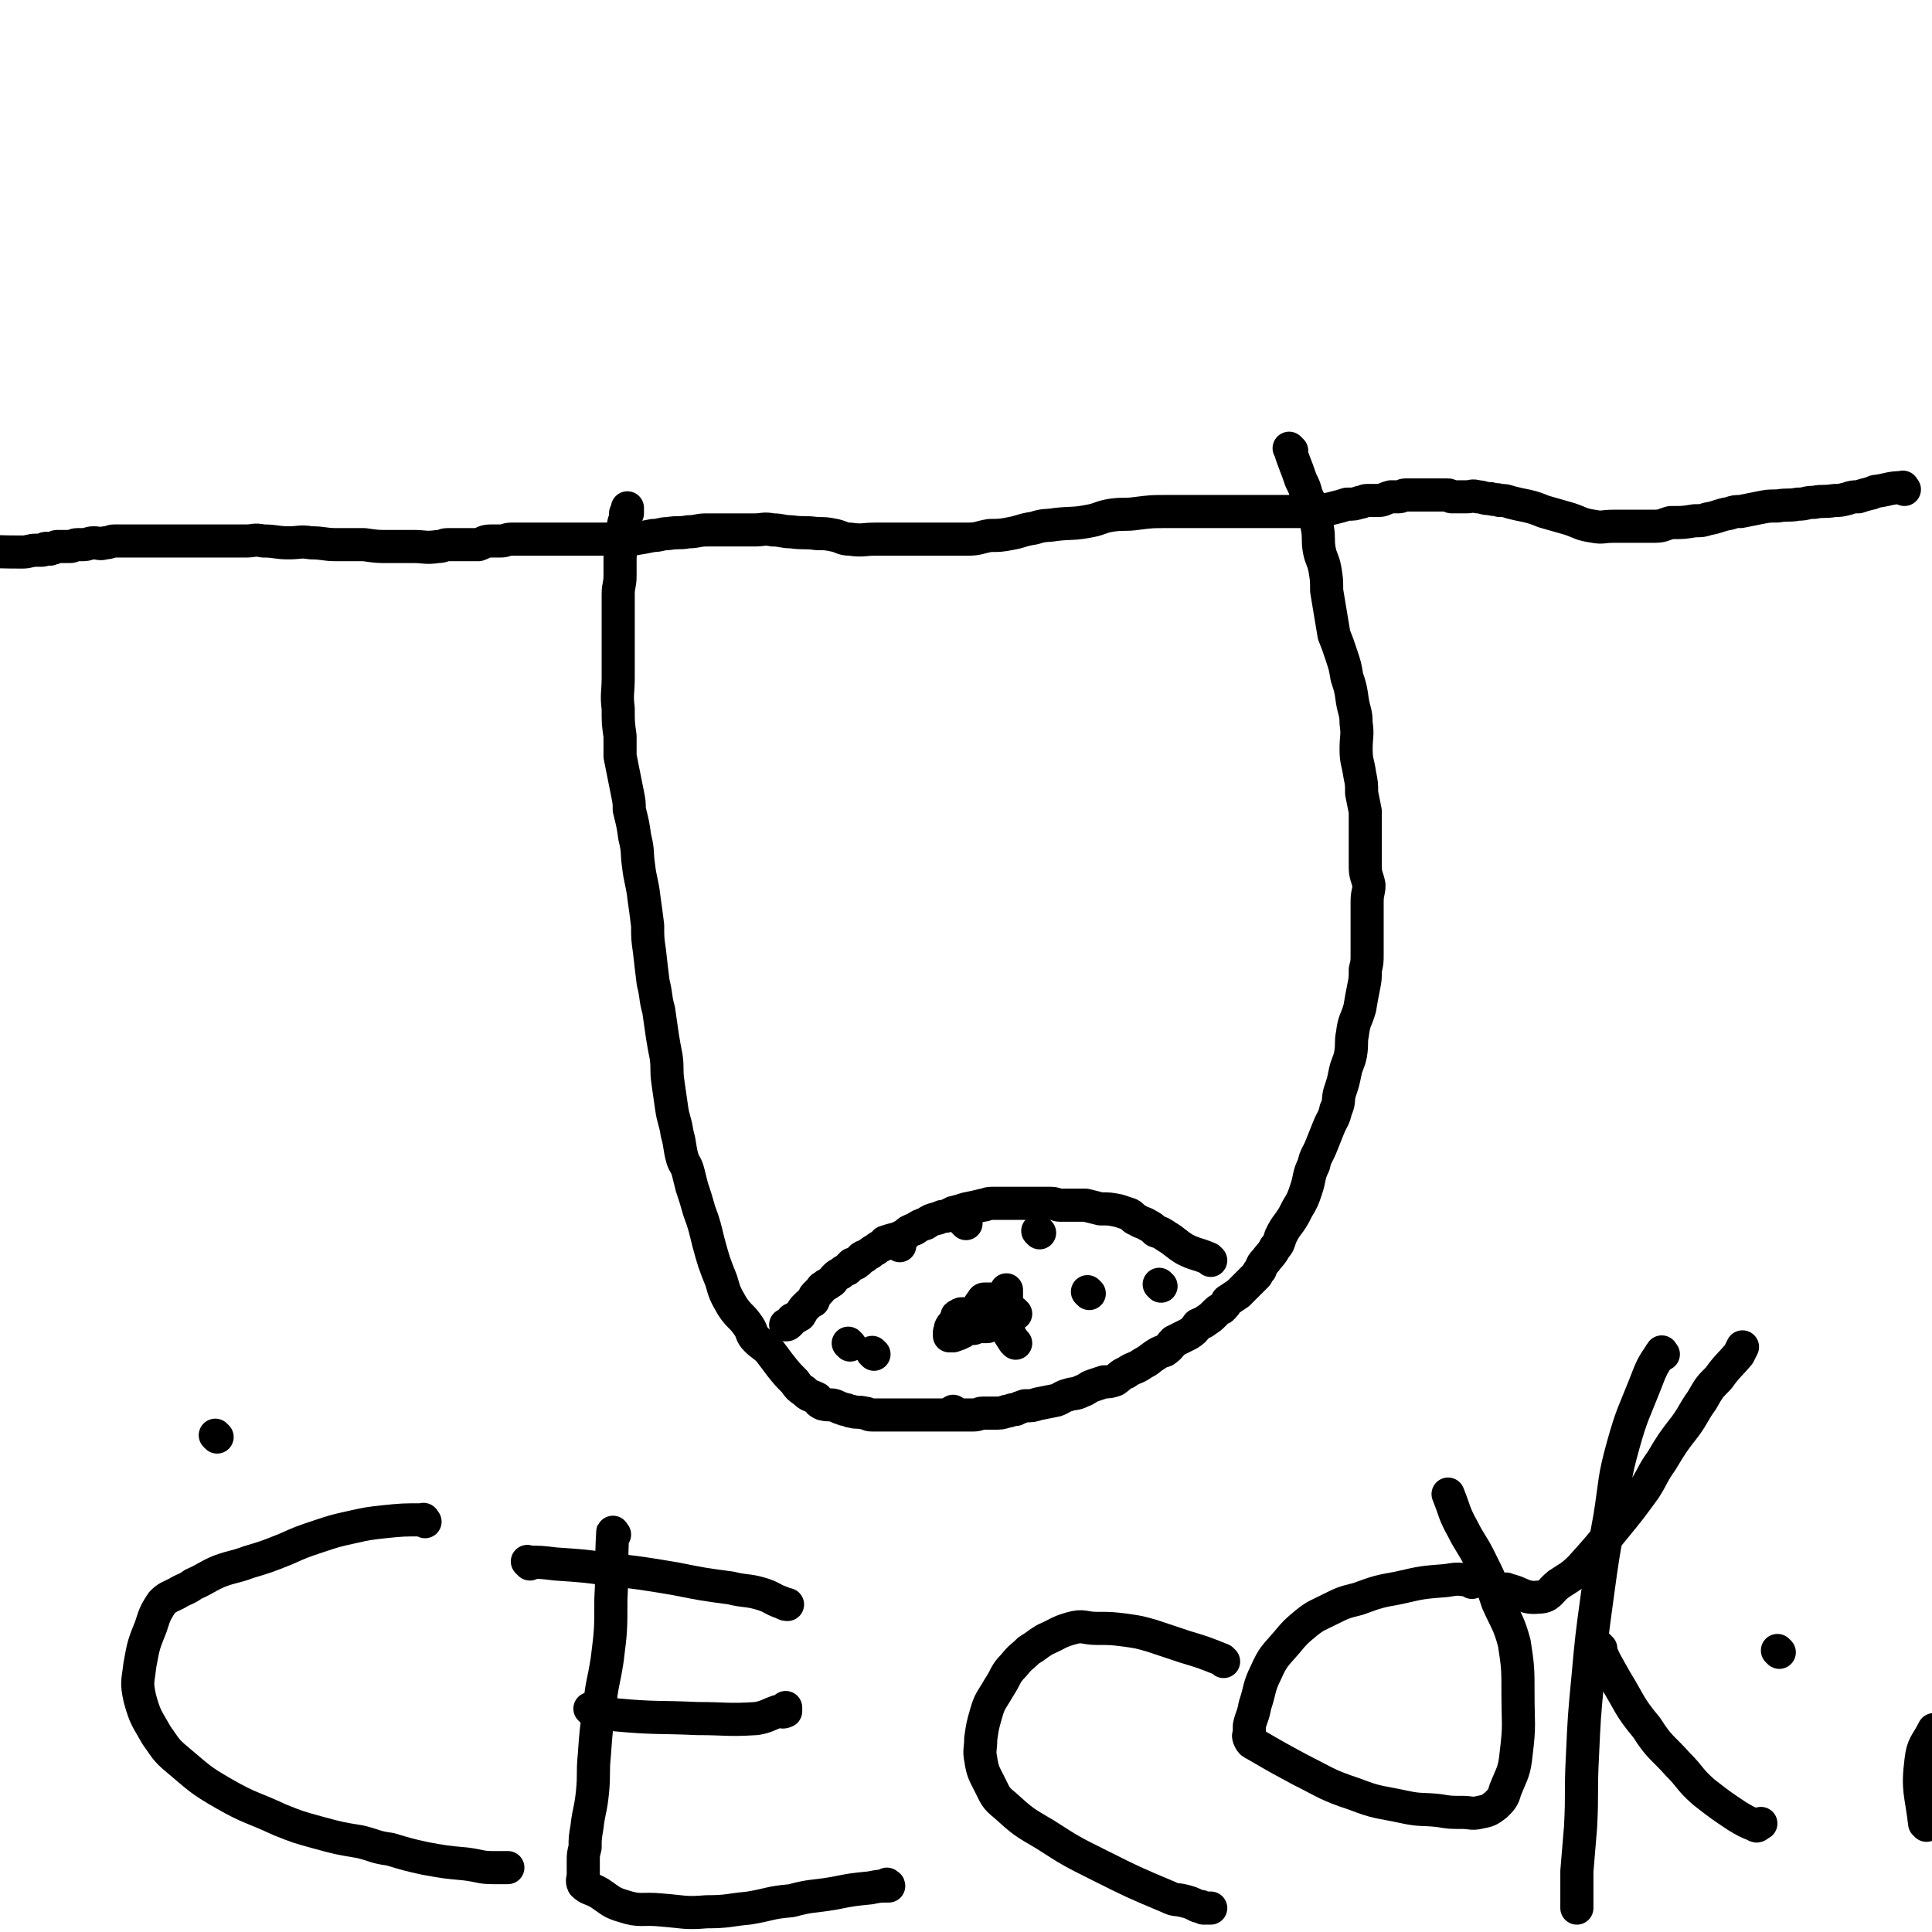 <svg viewBox='0 0 1050 1050' version='1.1' xmlns='http://www.w3.org/2000/svg' xmlns:xlink='http://www.w3.org/1999/xlink'><g fill='none' stroke='#000000' stroke-width='18' stroke-linecap='round' stroke-linejoin='round'><path d='M702,245c-1,-1 -2,-2 -1,-1 2,7 3,8 6,17 2,4 2,4 3,8 2,4 2,4 3,9 2,5 2,4 3,9 1,6 0,6 1,12 1,5 2,5 3,10 1,6 1,6 1,12 1,6 1,6 2,12 1,6 1,6 2,12 2,5 2,5 4,11 2,6 2,6 3,12 2,6 2,6 3,13 1,6 2,6 2,12 1,7 0,7 0,14 0,7 1,7 2,14 1,5 1,5 1,10 1,5 1,5 2,10 0,6 0,6 0,12 0,3 0,3 0,7 0,6 0,6 0,11 0,5 1,5 2,10 0,4 -1,4 -1,9 0,5 0,5 0,10 0,4 0,4 0,9 0,4 0,4 0,9 0,5 0,5 -1,9 0,5 0,5 -1,10 -1,5 -1,5 -2,11 -2,7 -3,6 -4,14 -1,5 0,5 -1,11 -1,5 -2,5 -3,10 -1,5 -1,5 -3,11 -1,4 0,5 -2,9 -1,5 -2,5 -4,10 -2,5 -2,5 -4,10 -2,5 -3,5 -4,10 -3,6 -2,7 -4,13 -2,6 -2,6 -5,11 -2,4 -2,4 -4,7 -3,4 -3,4 -5,8 -1,3 -1,4 -3,6 -2,4 -3,4 -5,7 -2,2 -2,2 -3,5 -1,1 -1,1 -2,3 -2,2 -2,2 -3,3 -2,2 -2,2 -3,3 -2,2 -2,2 -4,4 -3,2 -3,2 -6,4 -1,2 -1,2 -3,4 -2,1 -2,1 -4,3 -2,2 -2,2 -5,4 -1,1 -2,1 -4,2 -2,3 -2,3 -5,5 -4,2 -4,2 -8,4 -2,2 -2,3 -5,5 -3,1 -3,1 -6,3 -3,2 -2,2 -6,4 -4,3 -5,2 -9,5 -3,1 -3,2 -6,4 -3,1 -3,1 -6,1 -3,1 -3,1 -6,2 -3,1 -3,2 -6,3 -4,2 -4,1 -7,2 -4,1 -4,2 -7,3 -5,1 -5,1 -10,2 -3,1 -3,1 -7,1 -3,1 -3,1 -5,2 -3,0 -3,1 -5,1 -3,1 -3,1 -7,1 -3,0 -3,0 -6,0 -2,0 -2,1 -5,1 -4,0 -4,0 -7,0 -5,0 -5,0 -9,0 -3,0 -3,0 -7,0 -3,0 -3,0 -7,0 -4,0 -4,0 -9,0 -3,0 -3,0 -6,0 -3,0 -3,0 -6,0 -2,0 -2,0 -4,0 -3,0 -2,-1 -4,-1 -4,-1 -4,0 -7,-1 -2,0 -2,-1 -4,-1 -3,-1 -3,-1 -5,-2 -3,-1 -3,0 -7,-1 -2,-1 -2,-1 -3,-3 -4,-2 -4,-1 -7,-4 -3,-2 -3,-2 -5,-5 -4,-4 -4,-4 -8,-9 -3,-4 -3,-4 -6,-8 -3,-3 -4,-3 -7,-6 -3,-3 -2,-4 -4,-7 -4,-6 -5,-5 -9,-11 -4,-7 -4,-7 -6,-14 -4,-10 -4,-10 -7,-21 -2,-8 -2,-9 -5,-17 -2,-7 -2,-7 -4,-13 -1,-4 -1,-4 -2,-8 -1,-4 -2,-4 -3,-7 -2,-7 -1,-7 -3,-14 -1,-7 -2,-7 -3,-14 -1,-7 -1,-7 -2,-14 -1,-7 0,-7 -1,-14 -1,-5 -1,-5 -2,-11 -1,-7 -1,-7 -2,-14 -2,-7 -1,-7 -3,-15 -1,-8 -1,-8 -2,-17 -1,-7 -1,-7 -1,-14 -1,-8 -1,-8 -2,-15 -1,-9 -2,-9 -3,-18 -1,-7 0,-7 -2,-15 -1,-7 -1,-7 -3,-15 0,-4 0,-4 -1,-9 -1,-5 -1,-5 -2,-10 -1,-5 -1,-5 -2,-10 0,-6 0,-6 0,-11 -1,-7 -1,-7 -1,-15 -1,-8 0,-8 0,-17 0,-7 0,-7 0,-14 0,-5 0,-5 0,-10 0,-5 0,-5 0,-11 0,-5 0,-5 0,-10 0,-5 1,-5 1,-10 0,-5 0,-5 0,-9 0,-5 1,-5 1,-10 0,-3 0,-3 0,-6 0,-1 1,-1 1,-2 0,0 0,-1 0,-1 0,-1 0,-1 1,-3 0,0 0,0 0,-1 0,-1 0,-1 0,-2 0,0 1,0 1,0 0,-1 0,-1 0,-1 0,-1 0,-1 0,-2 0,0 0,0 0,0 '/><path d='M658,685c-1,-1 -1,-1 -1,-1 -7,-3 -7,-2 -13,-5 -5,-3 -5,-4 -10,-7 -3,-2 -3,-2 -6,-3 -2,-2 -2,-2 -4,-3 -3,-2 -3,-1 -6,-3 -3,-1 -2,-2 -4,-3 -3,-1 -3,-1 -6,-2 -5,-1 -5,-1 -10,-1 -4,-1 -4,-1 -8,-2 -3,0 -3,0 -6,0 -4,0 -4,0 -8,0 -2,0 -2,-1 -5,-1 -3,0 -3,0 -6,0 -2,0 -2,0 -5,0 -3,0 -3,0 -6,0 -2,0 -2,0 -4,0 -3,0 -3,0 -7,0 -2,0 -2,0 -4,0 -3,0 -3,1 -5,1 -4,1 -4,1 -9,2 -3,1 -3,1 -7,2 -2,1 -2,1 -4,2 -2,0 -2,0 -4,1 -4,1 -4,1 -7,3 -3,1 -3,1 -6,3 -3,1 -3,1 -5,3 -2,1 -2,1 -4,2 -4,1 -4,1 -7,2 -1,1 -1,2 -2,2 -2,1 -2,1 -3,2 -2,1 -2,1 -3,2 -2,1 -2,1 -3,2 -1,0 -1,0 -1,0 -2,1 -1,2 -3,3 -1,1 -1,1 -3,1 -1,1 -1,1 -2,2 0,0 0,1 -1,1 -2,1 -2,1 -3,2 -2,1 -2,1 -3,2 -2,2 -1,2 -3,3 -1,1 -2,1 -3,2 -2,1 -1,1 -3,3 -1,1 -1,1 -2,2 -1,1 0,1 -1,3 -2,1 -2,1 -4,3 0,0 0,0 -1,1 -1,1 -1,2 -2,3 0,0 0,1 -1,1 -1,1 -2,1 -3,2 -1,0 0,0 -1,1 -1,1 -1,1 -1,1 -1,1 -1,1 -2,1 '/><path d='M552,714c-1,-1 -1,-1 -1,-1 '/><path d='M545,721c-1,-1 -2,-1 -1,-1 1,-7 1,-8 3,-15 0,0 0,0 0,-1 0,-1 0,-1 0,-2 0,0 0,0 0,-1 '/><path d='M552,730c-1,-1 -1,-1 -1,-1 -4,-6 -4,-7 -8,-12 -1,-1 -2,-1 -3,-2 -2,0 -2,-1 -3,-1 -3,0 -3,0 -6,0 -2,0 -2,0 -5,0 -1,0 -1,0 -3,0 -1,0 -1,0 -2,1 -1,0 -1,0 -1,1 -1,2 -1,2 -2,4 0,1 -1,0 -1,1 -1,1 0,1 -1,3 0,0 0,0 0,1 0,0 0,0 0,1 0,0 0,0 0,0 1,0 1,0 2,0 3,-1 3,-1 5,-2 3,-3 3,-3 7,-5 2,-2 1,-3 4,-4 1,-1 1,-1 2,-2 1,-1 1,-1 1,-1 1,-2 0,-2 1,-3 0,-1 1,-1 1,-1 1,-1 1,-1 0,-1 0,-1 0,-1 0,-1 0,0 0,0 -1,0 -1,0 -1,0 -1,0 -1,0 -1,0 -2,0 -1,0 -1,1 -1,1 -2,2 -2,3 -3,5 0,1 -1,0 -1,1 -1,2 -1,2 -1,3 0,1 0,1 0,2 0,1 0,1 0,2 0,0 0,0 0,0 0,1 0,1 0,2 1,0 1,-1 2,-1 1,0 1,0 3,0 0,0 0,0 1,0 1,0 1,0 1,0 1,0 1,0 1,-1 0,0 1,0 1,0 1,-1 1,-1 2,-1 0,-1 0,-1 0,-1 0,0 0,-1 1,-1 0,0 0,0 1,0 '/><path d='M462,731c-1,-1 -1,-1 -1,-1 '/><path d='M631,699c-1,-1 -1,-1 -1,-1 '/><path d='M525,665c-1,-1 -1,-1 -1,-1 '/><path d='M592,703c-1,-1 -1,-1 -1,-1 '/><path d='M565,670c-1,-1 -1,-1 -1,-1 '/><path d='M475,736c-1,-1 -1,-1 -1,-1 '/><path d='M489,677c-1,-1 -1,-1 -1,-1 '/><path d='M519,768c-1,-1 -1,-1 -1,-1 '/><path d='M1047,992c-1,-1 -1,-1 -1,-1 -2,-17 -4,-18 -2,-34 1,-9 3,-9 7,-17 '/><path d='M967,898c-1,-1 -1,-1 -1,-1 '/><path d='M118,781c-1,-1 -1,-1 -1,-1 '/><path d='M231,827c-1,-1 -1,-2 -1,-1 -11,0 -11,0 -21,1 -9,1 -9,1 -18,3 -9,2 -9,2 -18,5 -9,3 -9,3 -18,7 -10,4 -10,4 -20,7 -8,3 -8,2 -16,5 -7,3 -7,4 -14,7 -4,3 -4,2 -9,5 -4,2 -5,2 -8,5 -4,6 -4,7 -6,13 -4,10 -4,10 -6,21 -1,9 -2,9 0,18 3,11 4,11 9,20 5,7 5,8 11,13 12,10 12,11 26,19 14,8 15,7 30,14 10,4 10,4 21,7 11,3 11,3 23,5 8,2 8,3 16,4 10,3 10,3 19,5 11,2 11,2 22,3 8,1 8,2 15,2 4,0 4,0 8,0 '/><path d='M334,834c-1,-1 -1,-2 -1,-1 -1,17 0,18 -1,36 0,17 0,17 -2,33 -2,13 -3,13 -4,25 -2,13 -2,13 -3,27 -1,10 0,10 -1,20 -1,10 -2,10 -3,19 -1,6 -1,6 -1,11 -1,4 -1,4 -1,7 0,2 0,2 0,3 0,1 0,1 0,2 0,2 0,2 0,3 0,2 -1,3 0,5 3,3 4,2 9,5 6,4 6,5 13,7 9,3 10,1 20,2 13,1 13,2 25,1 12,0 12,-1 23,-2 12,-2 11,-3 23,-4 11,-3 11,-2 23,-4 10,-2 10,-2 20,-3 5,-1 5,-1 10,-1 0,-1 -1,0 0,0 0,0 0,0 0,0 0,0 -1,0 -1,-1 '/><path d='M322,930c-1,-1 -2,-2 -1,-1 6,1 7,2 14,3 22,2 22,1 44,2 16,0 16,1 32,0 6,-1 6,-2 12,-4 2,0 2,1 4,0 0,0 0,-1 0,-2 0,0 0,0 0,0 '/><path d='M288,850c-1,-1 -2,-2 -1,-1 6,0 7,0 15,1 15,1 15,1 30,3 17,2 17,2 35,5 15,3 15,3 30,5 8,2 9,1 16,3 7,2 6,3 12,5 2,1 2,1 3,1 '/><path d='M665,903c-1,-1 -1,-1 -1,-1 -10,-4 -10,-4 -20,-7 -9,-3 -9,-3 -18,-6 -7,-2 -7,-2 -14,-3 -8,-1 -8,-1 -16,-1 -7,0 -7,-2 -14,0 -7,2 -7,3 -14,6 -5,3 -4,3 -9,6 -4,4 -4,3 -8,8 -5,5 -4,6 -8,12 -4,7 -5,7 -7,14 -2,7 -2,7 -3,14 0,6 -1,6 0,11 1,7 2,8 5,14 3,6 3,7 8,11 10,9 10,9 22,16 14,9 14,9 30,17 18,9 18,9 37,17 4,2 4,1 8,2 4,1 4,1 8,3 2,0 2,0 3,1 0,0 0,0 1,0 2,0 2,0 3,0 0,0 0,0 0,0 '/><path d='M800,860c-1,-1 -1,-1 -1,-1 -7,-1 -7,-1 -13,0 -13,1 -13,1 -26,4 -11,2 -11,2 -22,6 -8,2 -8,2 -16,6 -6,3 -7,3 -12,7 -6,5 -6,5 -11,11 -6,7 -7,7 -11,16 -4,8 -3,9 -6,18 -1,6 -2,6 -3,11 0,2 0,2 0,3 0,2 -1,2 0,4 1,2 1,2 3,3 12,7 12,7 25,14 14,7 14,8 29,13 13,5 13,4 27,7 9,2 10,1 19,2 6,1 6,1 13,1 4,0 5,1 9,0 5,-1 5,-1 9,-4 3,-3 4,-4 5,-8 4,-10 5,-10 6,-20 2,-16 1,-16 1,-32 0,-14 0,-15 -2,-28 -3,-11 -4,-11 -9,-22 -4,-12 -4,-12 -10,-24 -4,-8 -5,-8 -9,-16 -5,-9 -4,-9 -8,-19 '/><path d='M904,736c-1,-1 -1,-2 -1,-1 -4,6 -5,7 -8,15 -7,18 -8,18 -13,36 -5,18 -4,19 -7,38 -4,22 -4,22 -7,44 -3,22 -3,22 -5,44 -2,21 -2,21 -3,43 -1,19 0,19 -1,38 -1,12 -1,12 -2,24 0,7 0,7 0,13 0,3 0,3 0,7 0,0 0,0 0,0 0,0 0,0 0,0 '/><path d='M870,896c-1,-1 -2,-2 -1,-1 3,8 4,9 9,18 8,13 7,14 17,26 7,11 8,10 17,20 7,7 6,8 14,15 9,7 9,7 18,13 5,3 5,3 10,5 1,1 1,0 3,-1 '/><path d='M820,865c-1,-1 -2,-2 -1,-1 7,1 9,5 17,4 6,0 6,-3 11,-7 6,-4 7,-4 12,-9 9,-10 9,-10 18,-21 9,-11 9,-11 17,-22 5,-8 4,-8 9,-15 6,-10 6,-10 13,-19 5,-7 4,-7 9,-14 4,-7 4,-7 9,-12 5,-7 6,-7 11,-13 1,-2 1,-2 2,-4 '/><path d='M1035,266c-1,-1 -1,-2 -1,-1 -7,0 -7,1 -14,2 -2,0 -2,1 -3,1 -4,1 -4,1 -7,2 -3,0 -3,0 -6,1 -4,1 -4,1 -7,1 -6,1 -6,0 -11,1 -5,0 -4,1 -9,1 -5,1 -5,0 -11,1 -5,0 -5,0 -10,1 -5,1 -5,1 -10,2 -3,0 -3,0 -6,1 -6,1 -6,2 -12,3 -3,1 -3,1 -7,1 -6,1 -6,1 -13,1 -4,1 -4,2 -9,2 -6,0 -6,0 -11,0 -6,0 -6,0 -11,0 -6,0 -6,1 -11,0 -7,-1 -7,-2 -13,-4 -7,-2 -7,-2 -14,-4 -5,-2 -5,-2 -9,-3 -5,-1 -5,-1 -9,-2 -3,-1 -3,-1 -6,-1 -2,-1 -2,0 -5,-1 -4,0 -4,-1 -7,-1 -3,-1 -3,0 -6,0 -4,0 -4,0 -8,0 -1,0 -1,-1 -2,-1 -2,0 -2,0 -3,0 -2,0 -2,0 -3,0 -2,0 -2,0 -5,0 -1,0 -1,0 -1,0 -2,0 -2,0 -4,0 -2,0 -2,0 -4,0 -1,0 -1,0 -3,0 -2,0 -2,1 -4,1 -2,0 -2,0 -4,0 -4,1 -4,2 -7,2 -3,0 -3,0 -6,0 -2,0 -2,1 -4,1 -3,1 -3,1 -7,1 -3,1 -3,1 -7,2 -4,1 -4,1 -7,1 -4,1 -4,1 -9,1 -5,0 -5,0 -11,0 -6,0 -6,0 -12,0 -6,0 -6,0 -11,0 -8,0 -8,0 -16,0 -5,0 -5,0 -11,0 -7,0 -7,0 -14,0 -8,0 -8,0 -16,1 -7,1 -7,0 -14,1 -6,1 -6,2 -11,3 -10,2 -10,1 -19,2 -6,1 -6,0 -12,2 -7,1 -7,2 -13,3 -5,1 -6,1 -11,1 -6,1 -6,2 -12,2 -7,0 -7,0 -14,0 -5,0 -5,0 -9,0 -3,0 -3,0 -7,0 -4,0 -4,0 -8,0 -6,0 -6,0 -12,0 -7,0 -7,1 -14,0 -4,0 -4,-1 -8,-2 -5,-1 -5,-1 -10,-1 -7,-1 -7,0 -14,-1 -5,0 -5,-1 -10,-1 -5,-1 -5,0 -10,0 -5,0 -5,0 -9,0 -4,0 -4,0 -9,0 -4,0 -4,0 -8,0 -5,0 -5,1 -10,1 -5,1 -5,0 -11,1 -4,0 -4,1 -8,1 -5,1 -5,1 -11,2 -3,0 -3,0 -7,0 -5,0 -5,0 -9,0 -3,0 -3,0 -6,0 -3,0 -3,0 -6,0 -2,0 -2,0 -5,0 -3,0 -3,0 -6,0 -3,0 -3,0 -6,0 -3,0 -3,0 -7,0 -3,0 -3,0 -7,0 -4,0 -4,0 -7,0 -3,0 -3,1 -6,1 -3,0 -3,0 -5,0 -4,0 -4,1 -7,2 -3,0 -3,0 -5,0 -2,0 -2,0 -4,0 -4,0 -4,0 -8,0 -2,0 -2,1 -5,1 -7,1 -7,0 -13,0 -7,0 -7,0 -14,0 -6,0 -6,0 -13,-1 -7,0 -7,0 -15,0 -7,0 -7,-1 -14,-1 -6,-1 -6,0 -12,0 -7,0 -7,-1 -14,-1 -5,-1 -5,0 -9,0 -6,0 -6,0 -11,0 -7,0 -7,0 -13,0 -6,0 -6,0 -13,0 -3,0 -3,0 -6,0 -4,0 -4,0 -7,0 -4,0 -4,0 -7,0 -3,0 -3,0 -5,0 -2,0 -2,0 -4,0 -3,0 -3,0 -6,0 -2,0 -2,1 -5,1 -3,1 -3,0 -6,0 -3,0 -3,1 -6,1 -1,0 -1,0 -3,0 -2,0 -2,1 -4,1 -2,0 -2,0 -4,0 -2,0 -2,0 -3,0 -1,0 -1,1 -3,1 -1,1 -1,0 -2,0 0,0 -1,0 -1,0 -1,0 -1,1 -2,1 -1,0 -1,0 -2,0 -1,0 -1,0 -1,0 -4,0 -4,1 -8,1 -20,0 -20,-1 -40,-1 '/></g>
</svg>